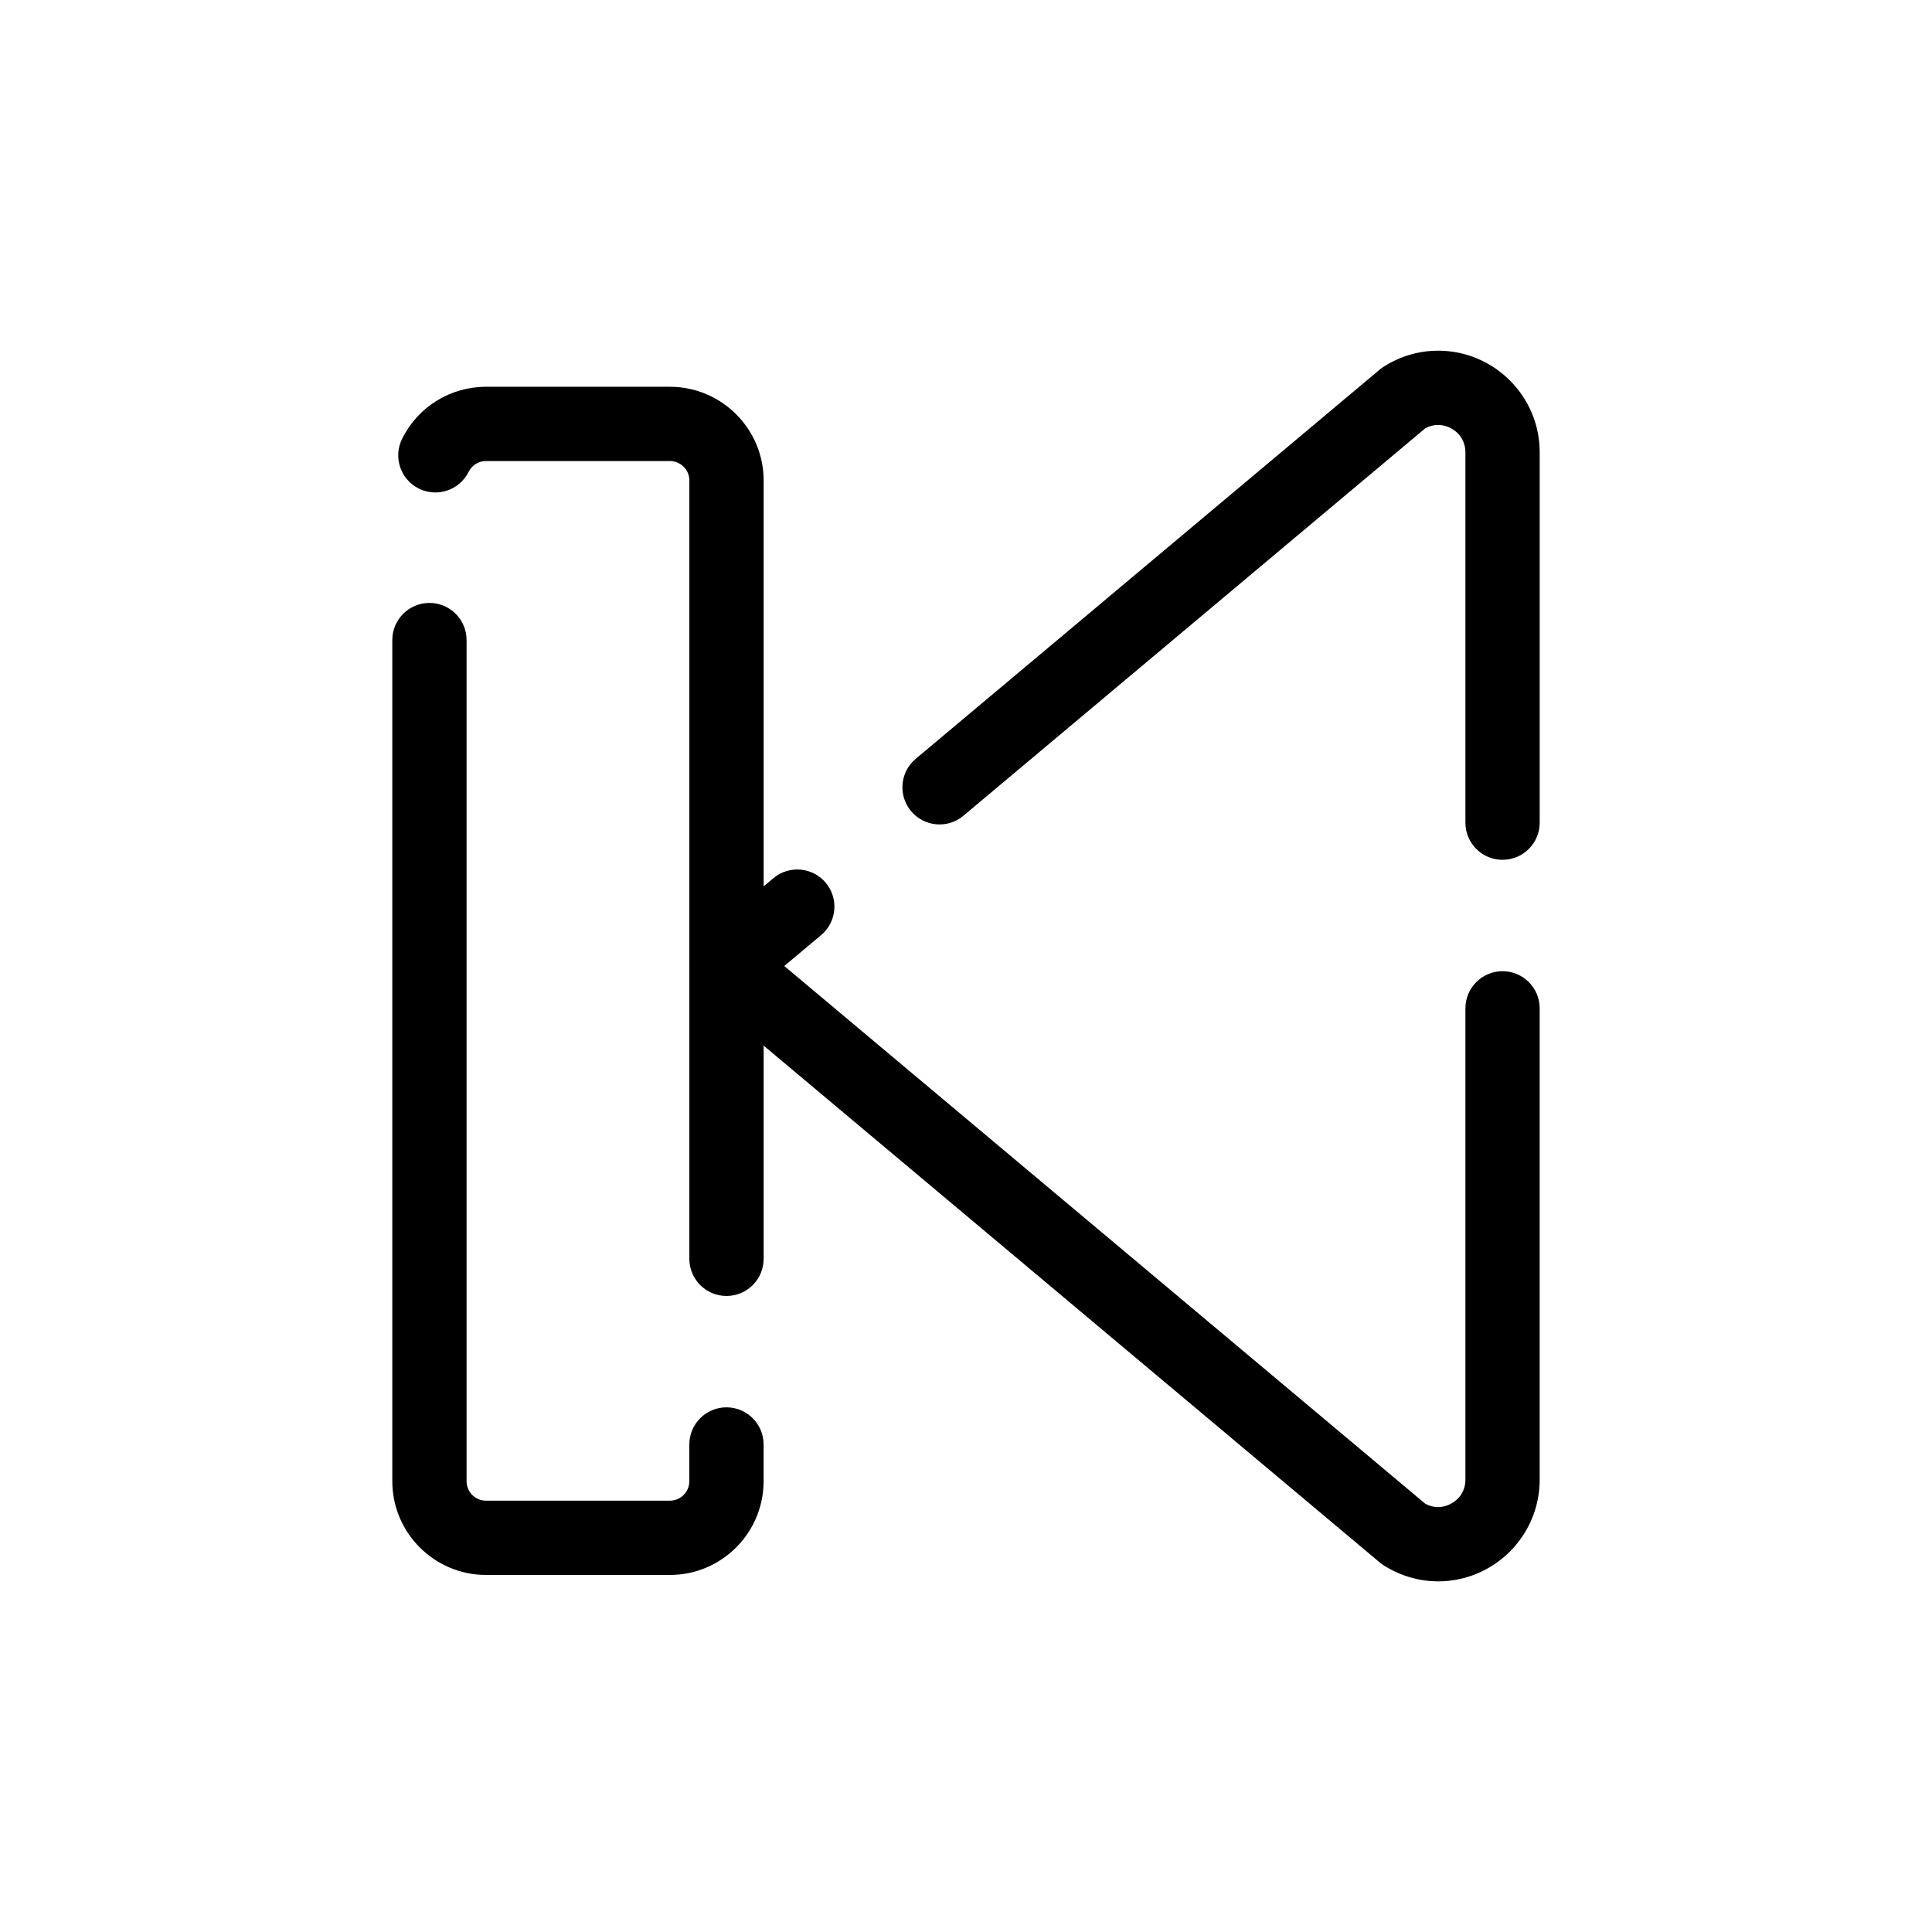 <?xml version="1.0" encoding="UTF-8"?>
<!-- Uploaded to: SVG Repo, www.svgrepo.com, Generator: SVG Repo Mixer Tools -->
<svg fill="#000000" width="800px" height="800px" version="1.1" viewBox="144 144 512 512" xmlns="http://www.w3.org/2000/svg">
 <g>
  <path d="m525.1 563.07c-5.086 0-10.078-1.473-14.438-4.258-0.355-0.227-0.699-0.48-1.023-0.754l-179.43-150.52c-2.231-1.867-3.516-4.629-3.516-7.539s1.285-5.668 3.516-7.539l18.758-15.734c4.164-3.496 10.371-2.949 13.863 1.215s2.949 10.371-1.215 13.863l-9.773 8.199 169.86 142.49c1.078 0.598 2.219 0.898 3.398 0.898 3.484 0 7.25-2.766 7.25-7.234v-124.94c0-5.434 4.406-9.84 9.84-9.84s9.84 4.406 9.84 9.84v124.94c0 14.84-12.078 26.918-26.93 26.918zm17.09-191.21c-5.434 0-9.84-4.406-9.84-9.84v-98.172c0-4.469-3.762-7.234-7.25-7.234-1.18 0-2.316 0.301-3.398 0.898l-122.39 102.67c-4.164 3.496-10.371 2.949-13.863-1.215-3.492-4.164-2.949-10.371 1.215-13.863l122.98-103.16c0.324-0.273 0.668-0.523 1.023-0.754 4.359-2.785 9.352-4.258 14.438-4.258 14.848 0 26.93 12.074 26.93 26.914v98.172c0 5.434-4.406 9.84-9.84 9.84z"/>
  <path d="m321.52 561.38h-48.707c-13.699 0-24.848-11.145-24.848-24.848v-222.91c0-5.434 4.406-9.84 9.84-9.84s9.84 4.406 9.84 9.84v222.91c0 2.852 2.316 5.164 5.164 5.164h48.707c2.848 0 5.164-2.316 5.164-5.164v-9.734c0-5.434 4.406-9.84 9.84-9.84 5.434 0 9.84 4.406 9.84 9.84v9.734c0.008 13.703-11.141 24.848-24.84 24.848zm15.008-73.938c-5.434 0-9.84-4.406-9.84-9.84v-206.26c0-2.848-2.316-5.164-5.164-5.164h-48.707c-2.359 0-3.941 1.484-4.633 2.875-2.422 4.863-8.328 6.844-13.195 4.422-4.863-2.422-6.844-8.332-4.422-13.195 4.231-8.5 12.758-13.781 22.25-13.781h48.711c13.699 0 24.848 11.145 24.848 24.848v206.26c-0.008 5.43-4.414 9.836-9.848 9.836z"/>
 </g>
</svg>